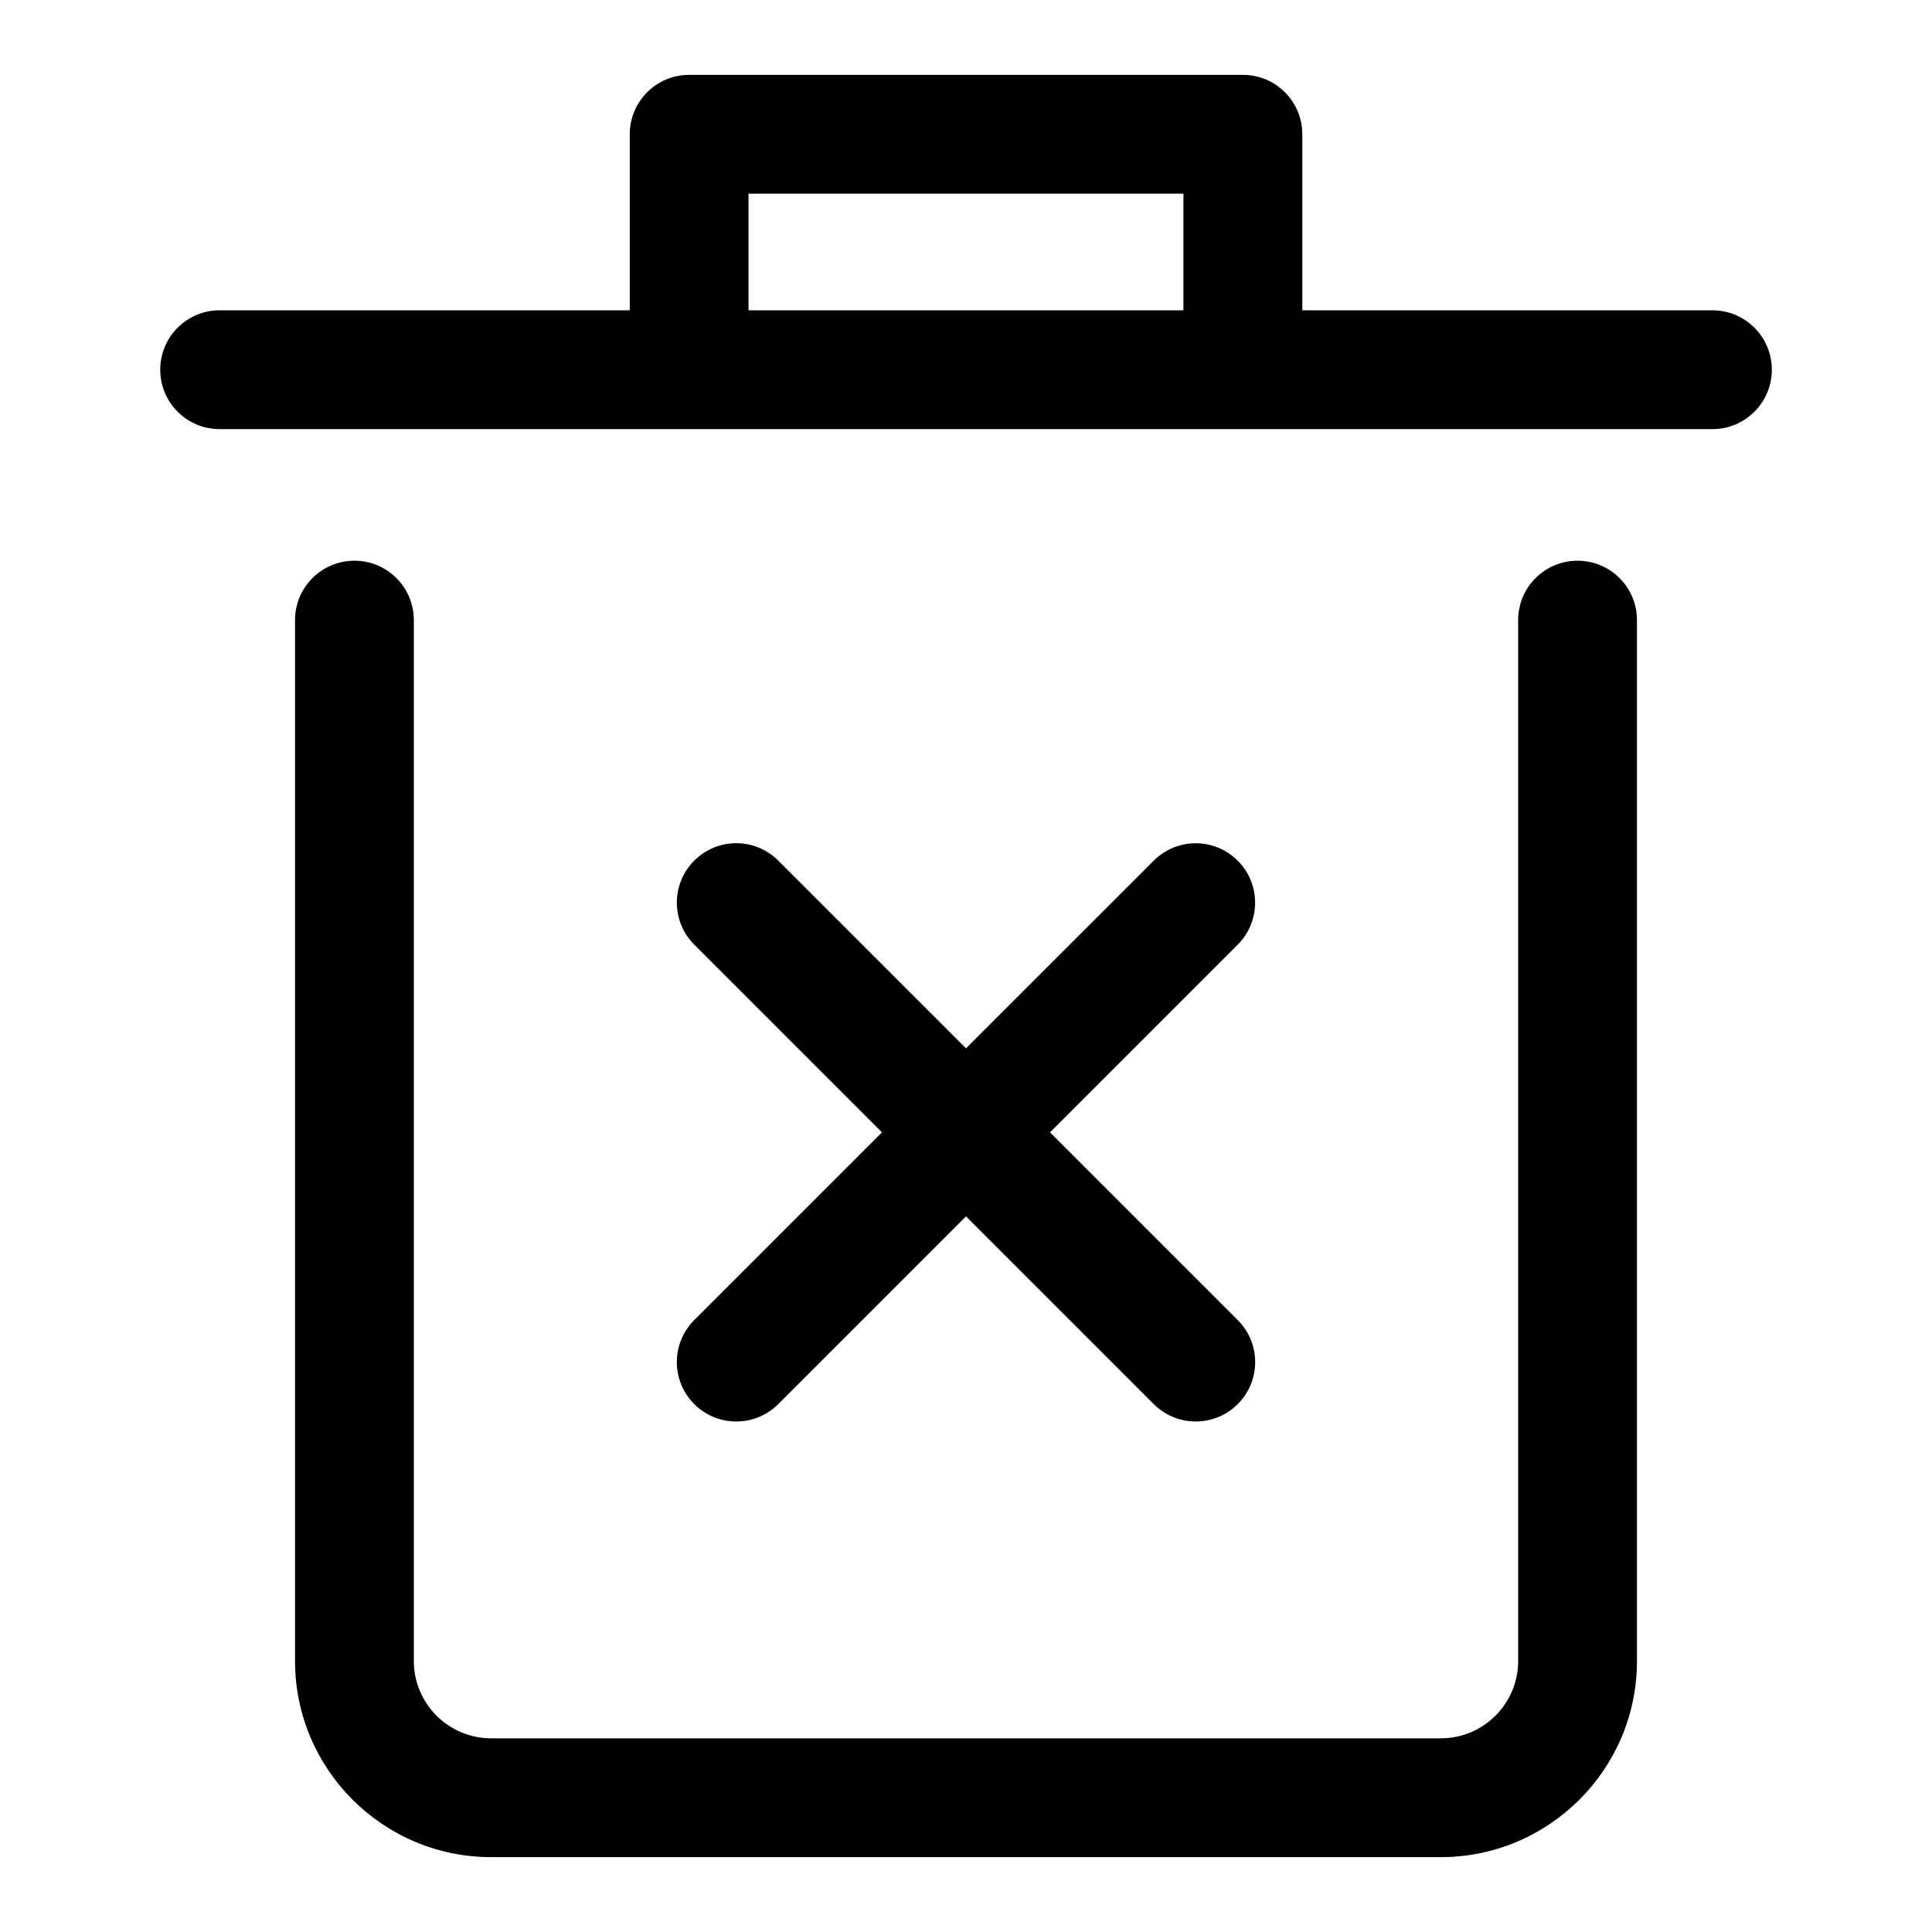 <?xml version="1.0" encoding="UTF-8"?>
<!-- Uploaded to: SVG Repo, www.svgrepo.com, Generator: SVG Repo Mixer Tools -->
<svg fill="#000000" width="800px" height="800px" version="1.1" viewBox="144 144 512 512" xmlns="http://www.w3.org/2000/svg">
 <g>
  <path d="m472.01 372.09c-6.156-6.156-16.105-6.156-22.262 0l-49.75 49.734-49.75-49.75c-6.156-6.156-16.105-6.156-22.262 0s-6.156 16.105 0 22.262l49.75 49.75-49.75 49.75c-6.156 6.156-6.156 16.105 0 22.262 3.07 3.07 7.102 4.613 11.133 4.613s8.062-1.543 11.133-4.613l49.75-49.75 49.75 49.75c3.07 3.07 7.102 4.613 11.133 4.613s8.062-1.543 11.133-4.613c6.156-6.156 6.156-16.105 0-22.262l-49.75-49.75 49.75-49.75c6.133-6.141 6.133-16.109-0.008-22.246z"/>
  <path d="m274.16 636.16h251.68c28.652 0 51.973-23.301 51.973-51.973v-275.85c0-8.707-7.055-15.742-15.742-15.742-8.691 0-15.742 7.039-15.742 15.742v275.85c0 11.289-9.18 20.484-20.484 20.484h-251.69c-11.289 0-20.484-9.195-20.484-20.484v-275.85c0-8.707-7.055-15.742-15.742-15.742-8.691 0-15.742 7.039-15.742 15.742v275.85c-0.004 28.672 23.316 51.973 51.969 51.973z"/>
  <path d="m202.21 257.72h395.6c8.691 0 15.742-7.039 15.742-15.742 0-8.707-7.055-15.742-15.742-15.742h-108.68l-0.004-46.652c0-8.707-7.055-15.742-15.742-15.742h-146.75c-8.691 0-15.742 7.039-15.742 15.742v46.648h-108.68c-8.691 0-15.742 7.039-15.742 15.742-0.004 8.711 7.035 15.746 15.742 15.746zm140.15-62.395h115.26v30.906h-115.26z"/>
 </g>
</svg>